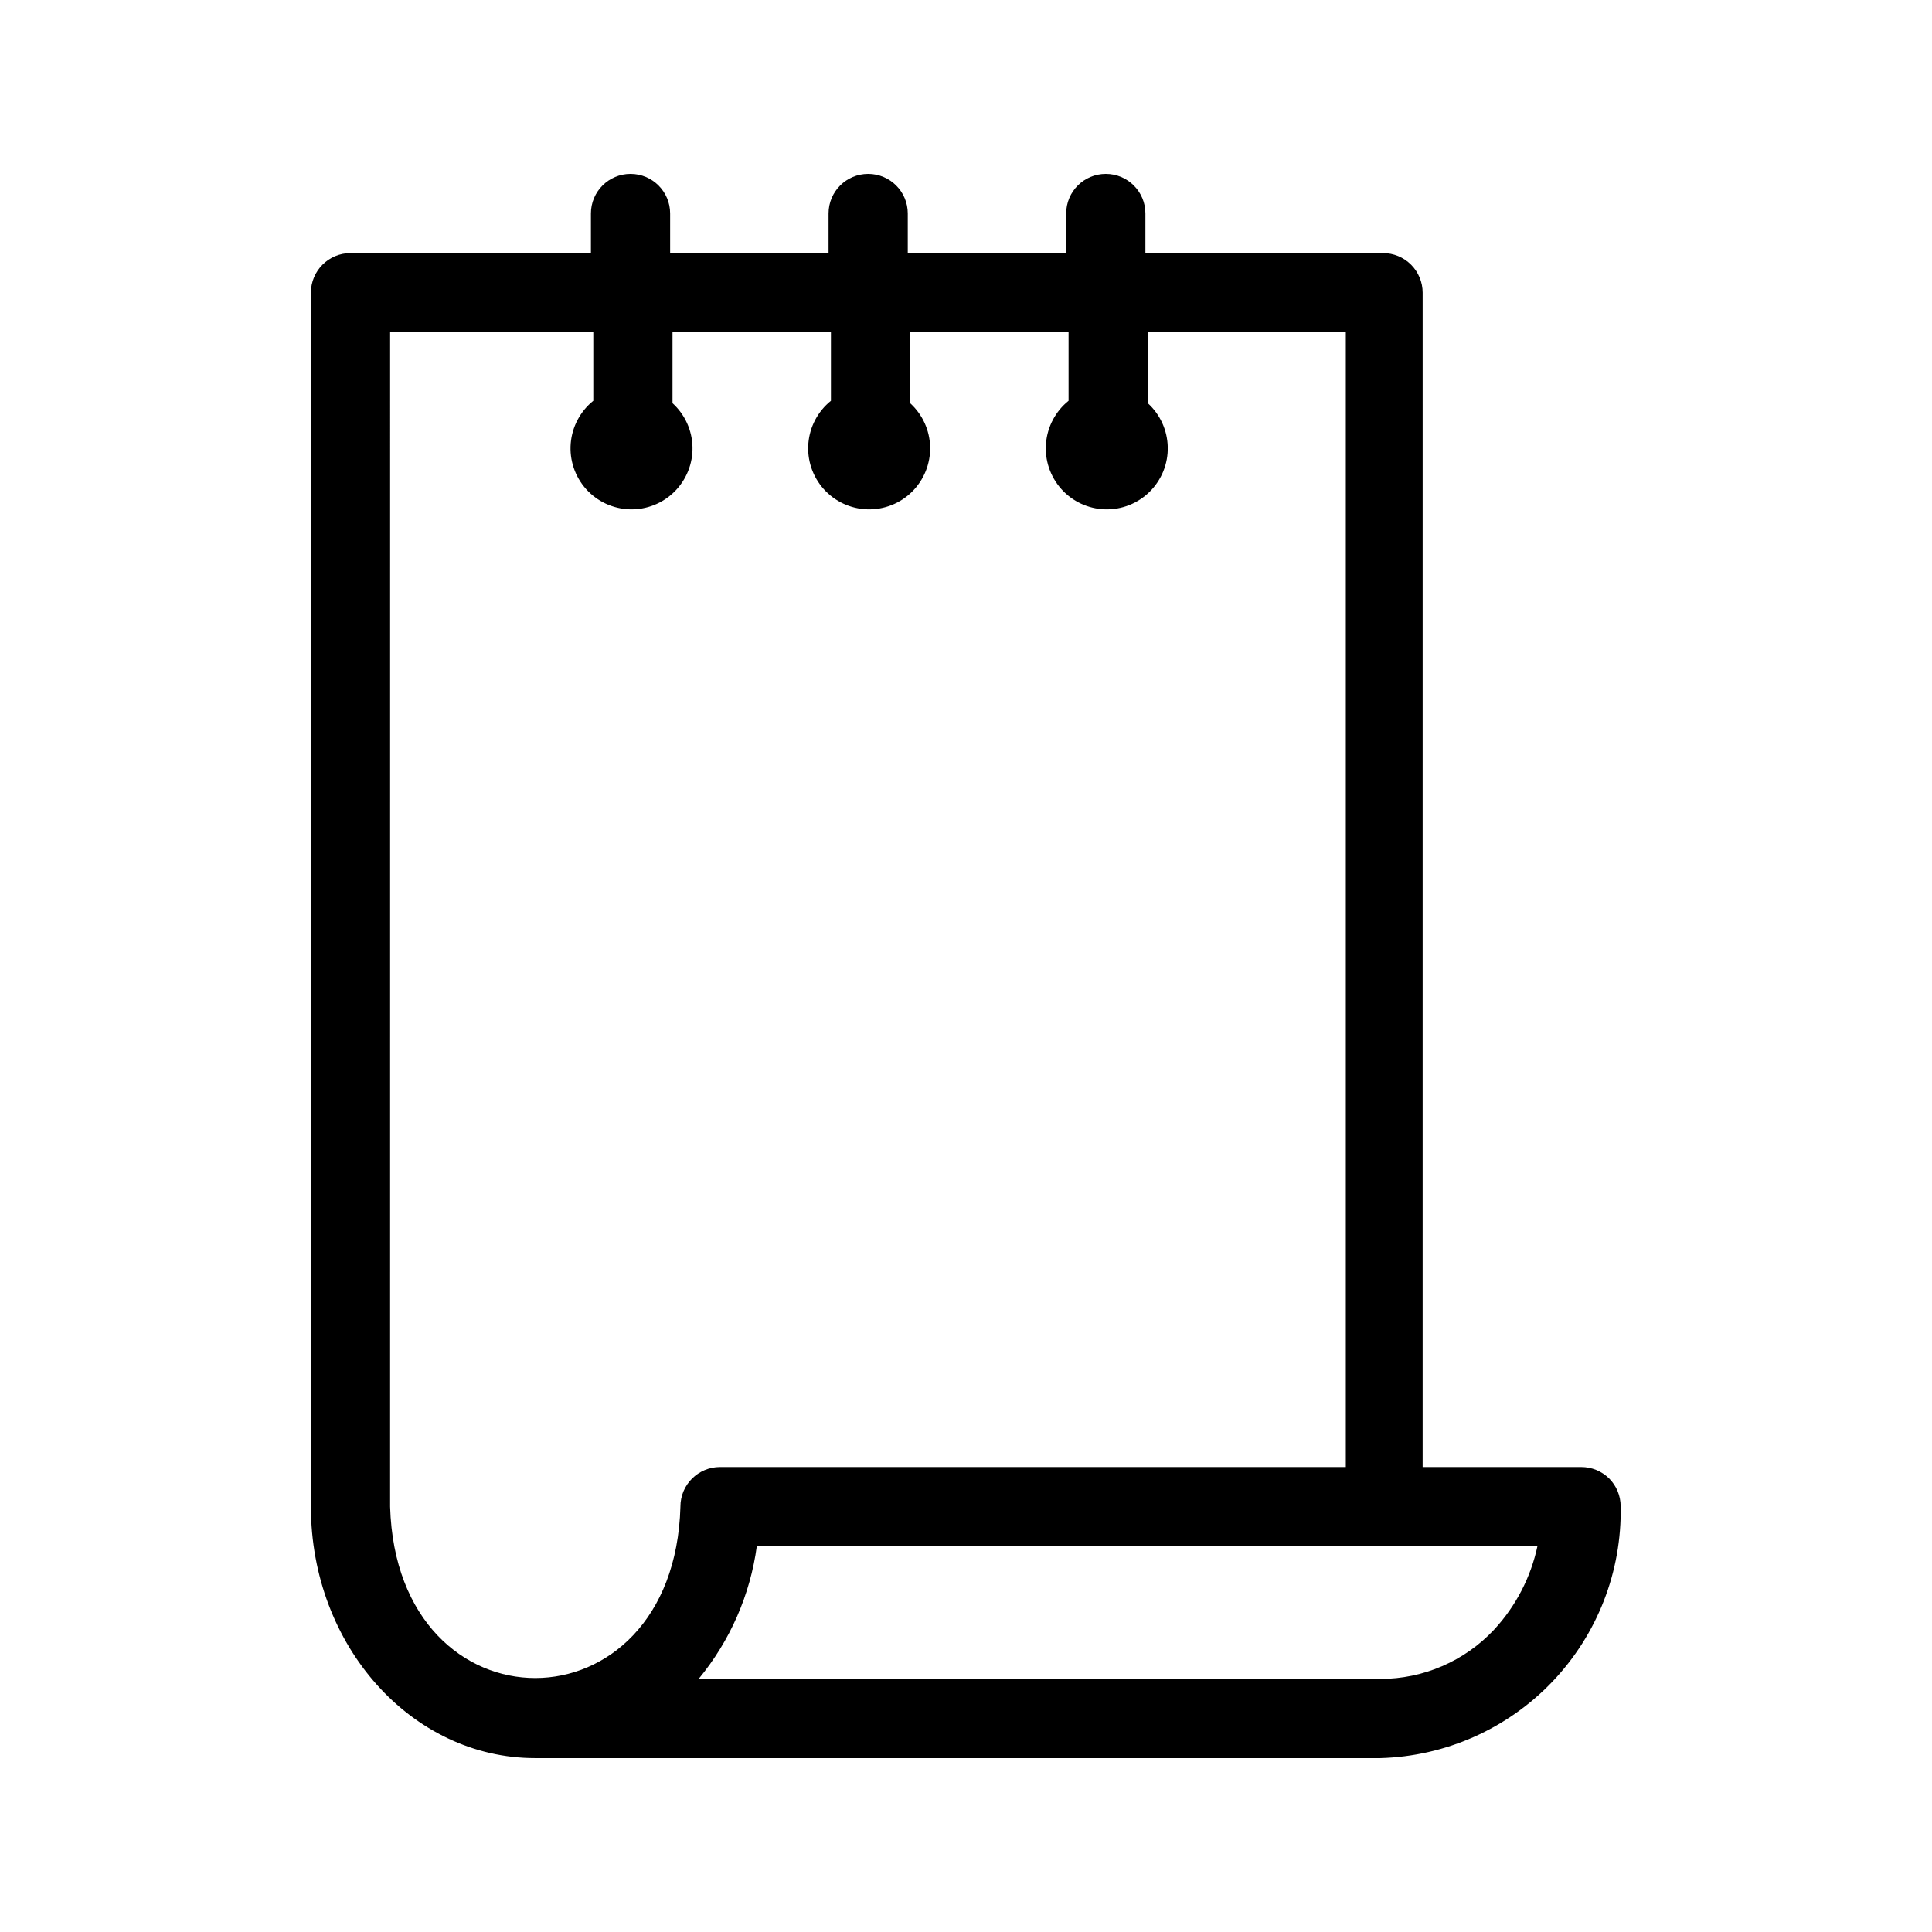 <?xml version="1.0" encoding="UTF-8"?>
<!-- Uploaded to: ICON Repo, www.iconrepo.com, Generator: ICON Repo Mixer Tools -->
<svg fill="#000000" width="800px" height="800px" version="1.1" viewBox="144 144 512 512" xmlns="http://www.w3.org/2000/svg">
 <path d="m570.45 535.82c-1.98-1.965-4.66-3.059-7.453-3.043h-41.984l0.004-311.21c0-2.785-1.109-5.453-3.074-7.422-1.969-1.969-4.641-3.074-7.422-3.074h-62.977v-10.496c0-5.797-4.699-10.496-10.496-10.496s-10.496 4.699-10.496 10.496v10.496h-41.984v-10.496c0-5.797-4.699-10.496-10.496-10.496s-10.496 4.699-10.496 10.496v10.496h-41.984v-10.496c0-5.797-4.699-10.496-10.496-10.496s-10.496 4.699-10.496 10.496v10.496h-63.711c-5.797 0-10.496 4.699-10.496 10.496v321.7c0 36.84 26.66 66.648 59.406 66.648h223.98c17.281-0.465 33.676-7.746 45.609-20.25 11.934-12.504 18.441-29.223 18.102-46.504-0.012-2.754-1.102-5.391-3.043-7.348zm-246.13 7.453c-1.68 60.457-75.152 60.668-76.938 0l0.004-311.21h53.844v18.156c-3.453 2.777-5.617 6.856-5.981 11.273-0.363 4.418 1.102 8.793 4.055 12.098 2.957 3.305 7.137 5.25 11.57 5.383 4.43 0.137 8.723-1.559 11.867-4.68 3.148-3.125 4.875-7.402 4.777-11.832-0.102-4.434-2.016-8.633-5.297-11.609v-18.789h41.984v18.156c-3.457 2.777-5.617 6.856-5.981 11.273-0.363 4.418 1.102 8.793 4.055 12.098 2.957 3.305 7.137 5.25 11.57 5.383 4.43 0.137 8.723-1.559 11.867-4.68 3.148-3.125 4.875-7.402 4.777-11.832-0.102-4.434-2.016-8.633-5.297-11.609v-18.789h41.984v18.156c-3.457 2.777-5.617 6.856-5.981 11.273-0.367 4.418 1.102 8.793 4.055 12.098 2.953 3.305 7.137 5.25 11.566 5.383 4.434 0.137 8.723-1.559 11.871-4.68 3.148-3.125 4.875-7.402 4.773-11.832-0.098-4.434-2.012-8.633-5.293-11.609v-18.789h52.48v300.71h-165.84c-5.797 0-10.496 4.699-10.496 10.496zm215.59 32.645v-0.004c-7.809 8.32-18.715 13.031-30.125 13.016h-180.64c8.336-10.086 13.68-22.301 15.43-35.266h206.88c-1.766 8.324-5.754 16.016-11.547 22.25z"/>
</svg>